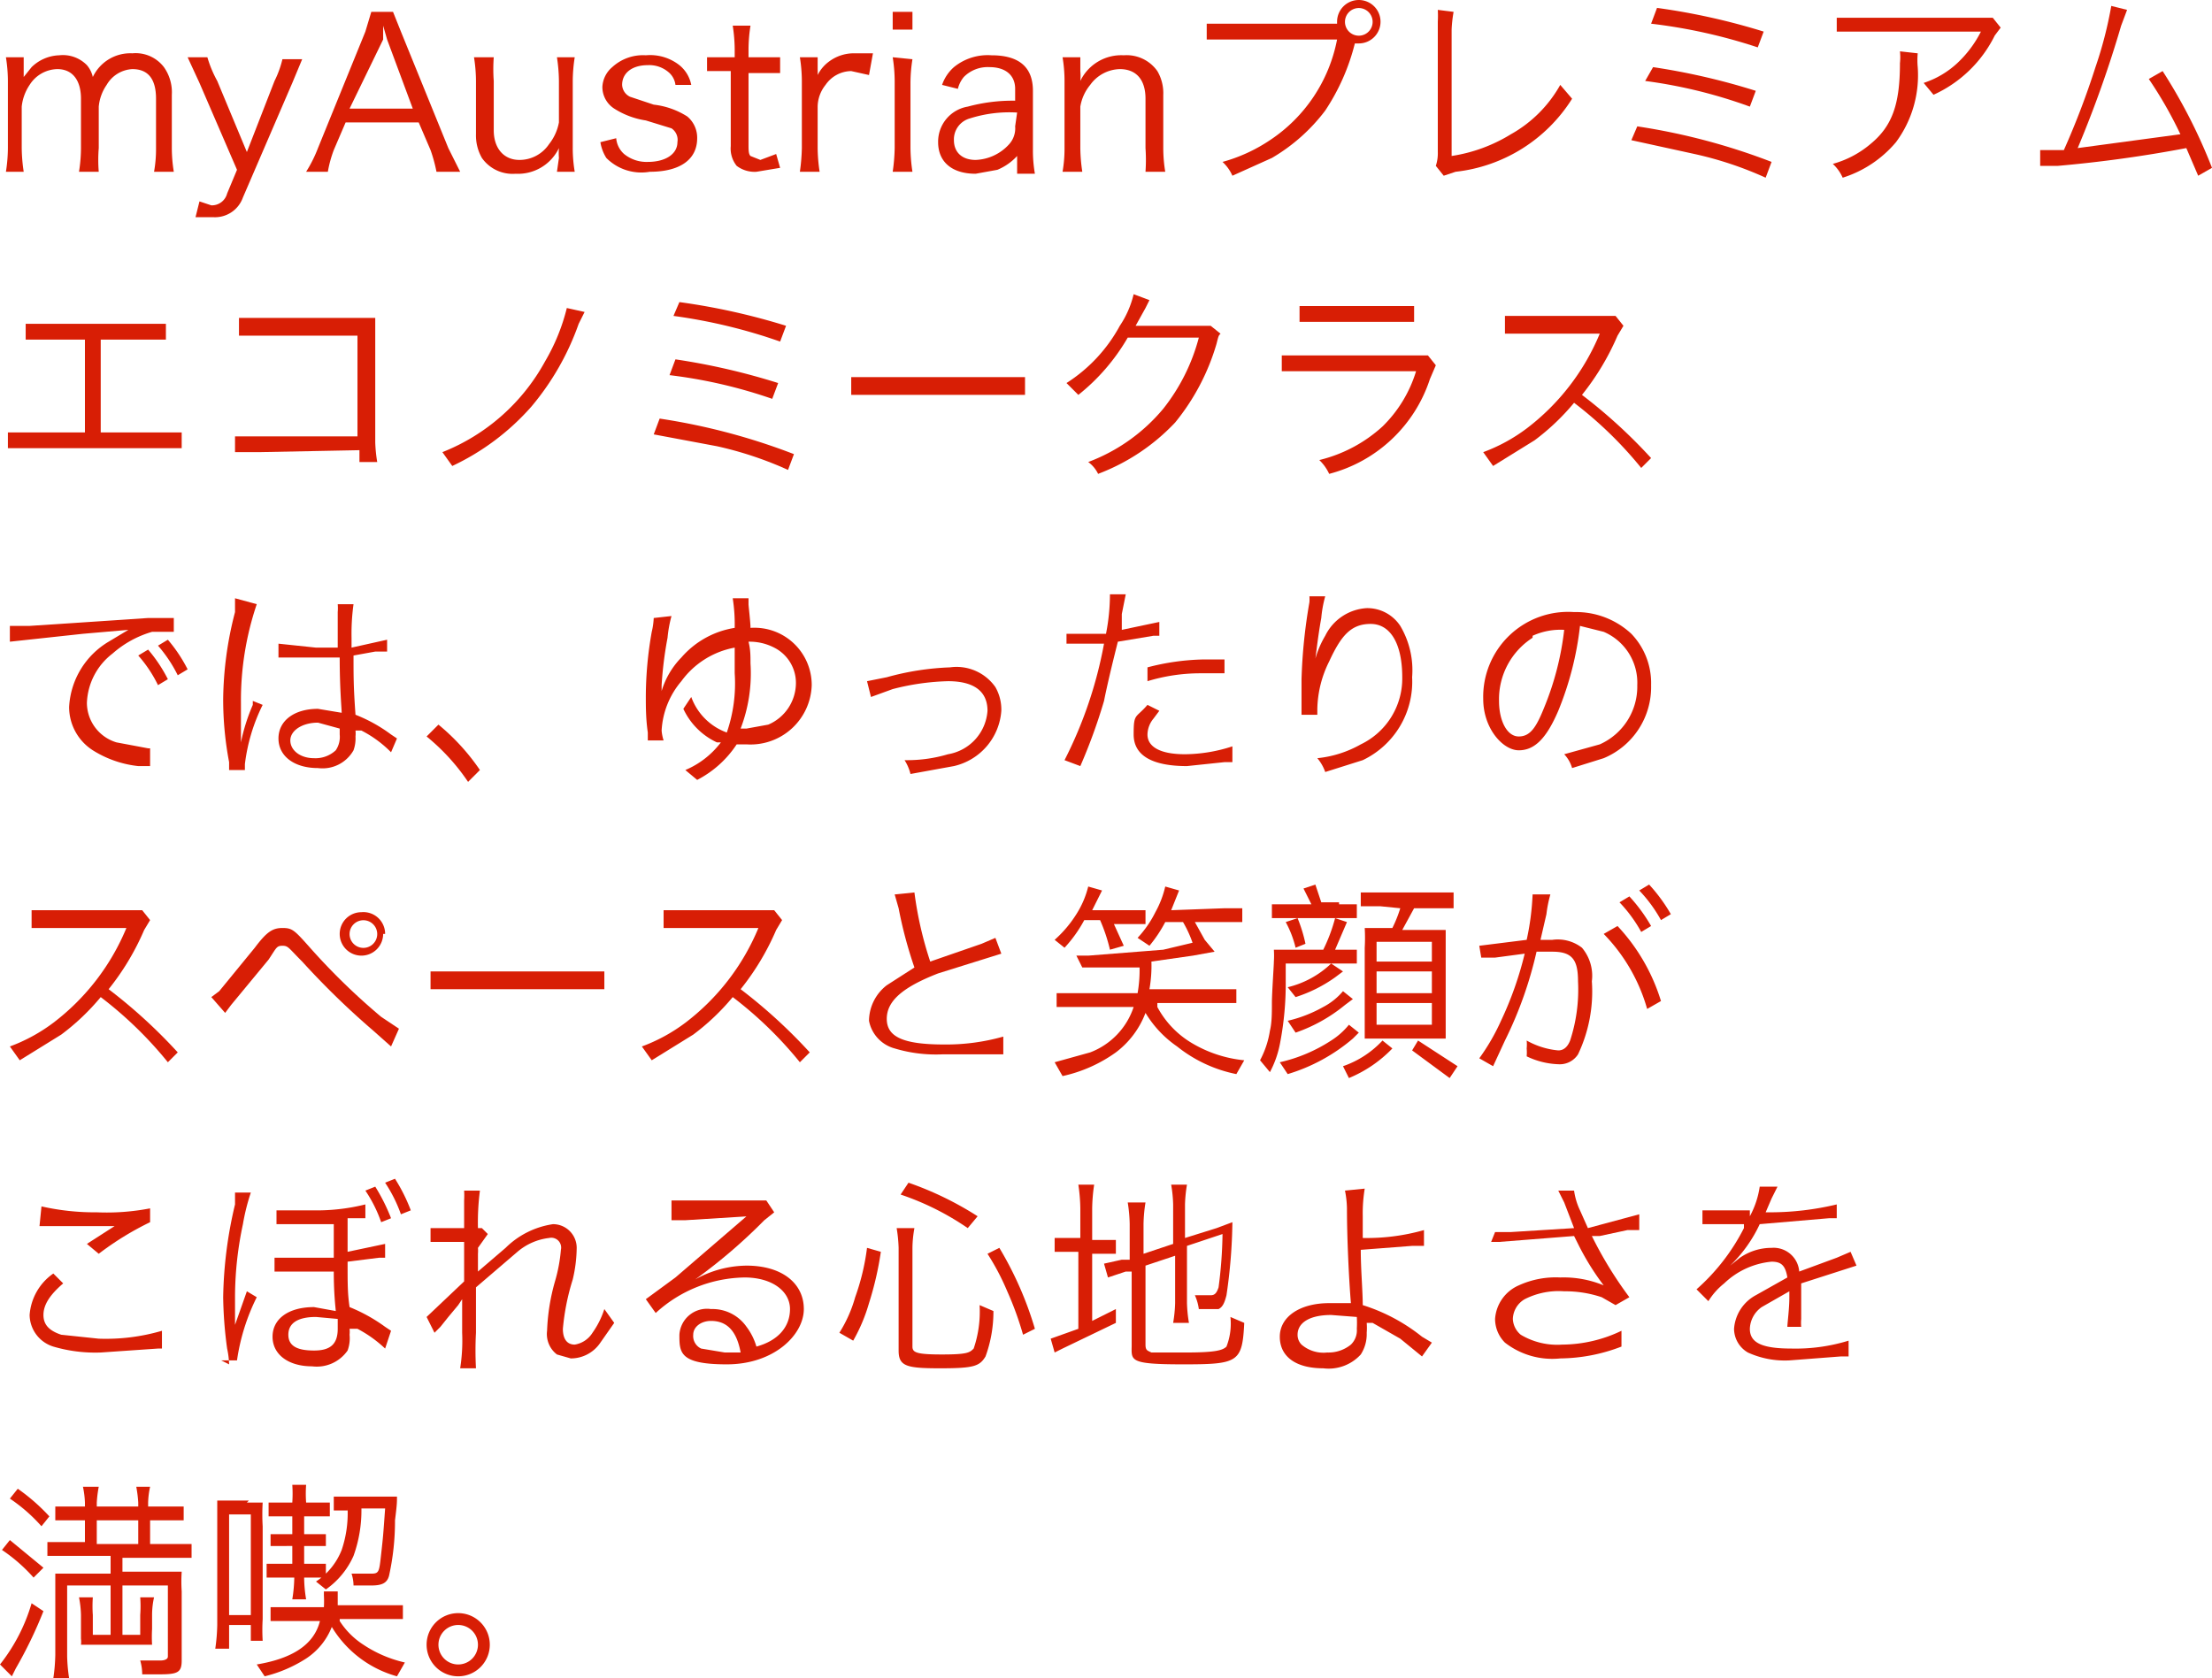 <svg xmlns="http://www.w3.org/2000/svg" width="112" height="85" viewBox="0 0 112 85"><defs><style>.cls-1{fill:#d81e05;}</style></defs><title>textCopy_300x250</title><g id="Ebene_2" data-name="Ebene 2"><g id="_300x250" data-name="300x250"><path class="cls-1" d="M.3,8.7A8,8,0,0,0,.4,7.5V4.1A7.7,7.7,0,0,0,.3,2.9h.9v1l.4-.5A2.1,2.1,0,0,1,3,2.8a1.7,1.7,0,0,1,1.4.5,1.4,1.4,0,0,1,.3.6,2.1,2.1,0,0,1,2-1.2,1.8,1.8,0,0,1,1.6.7,2.2,2.2,0,0,1,.4,1.4V7.5a7.6,7.6,0,0,0,.1,1.2h-1a6.5,6.5,0,0,0,.1-1.2V5c0-1-.4-1.5-1.2-1.5a1.6,1.6,0,0,0-1.3.8,2.3,2.3,0,0,0-.4,1.1V7.5A7.5,7.5,0,0,0,5,8.7H4a7.7,7.7,0,0,0,.1-1.2V5c0-.9-.4-1.5-1.2-1.5a1.7,1.7,0,0,0-1.4.8,2.4,2.4,0,0,0-.4,1.1V7.5a8.6,8.6,0,0,0,.1,1.2Z"/><path class="cls-1" d="M10.1,4.2,9.5,2.9h1A5.9,5.9,0,0,0,11,4.1l1.5,3.6,1.4-3.6a5.1,5.1,0,0,0,.4-1.1h1l-.5,1.2L12.3,10a1.5,1.5,0,0,1-1.5,1H9.9l.2-.8.6.2a.8.8,0,0,0,.8-.6l.5-1.2Z"/><path class="cls-1" d="M22.1,8.7a7.7,7.7,0,0,0-.3-1.1l-.6-1.4H17.5l-.6,1.4a6,6,0,0,0-.3,1.1H15.5a6.8,6.8,0,0,0,.6-1.2l2.4-5.9.3-1h1.1l.4,1,2.4,5.9.6,1.2ZM19.6,2l-.2-.7V2L17.7,5.5h3.2Z"/><path class="cls-1" d="M28.3,8a3.3,3.3,0,0,1,0-.5,2.3,2.3,0,0,1-2.2,1.3A1.9,1.9,0,0,1,24.4,8a2.3,2.3,0,0,1-.3-1.2V4.1a7.7,7.7,0,0,0-.1-1.2h1A8.2,8.2,0,0,0,25,4.1V6.6c0,.9.5,1.5,1.3,1.5a1.8,1.8,0,0,0,1.5-.8,2.5,2.5,0,0,0,.5-1.1V4.1a8.3,8.3,0,0,0-.1-1.2h.9a8,8,0,0,0-.1,1.2V7.5a7.2,7.2,0,0,0,.1,1.2h-.9Z"/><path class="cls-1" d="M31.2,7a1.2,1.2,0,0,0,.4.8,1.8,1.8,0,0,0,1.2.4c.9,0,1.5-.4,1.5-1a.7.7,0,0,0-.3-.7l-1.3-.4a4.1,4.1,0,0,1-1.6-.6,1.3,1.3,0,0,1-.6-1.1,1.4,1.4,0,0,1,.5-1,2.3,2.3,0,0,1,1.7-.6,2.4,2.4,0,0,1,1.7.5,1.7,1.7,0,0,1,.6,1h-.8a1,1,0,0,0-.3-.6,1.5,1.5,0,0,0-1.1-.4c-.8,0-1.3.4-1.3,1a.7.7,0,0,0,.4.6l1.2.4a4,4,0,0,1,1.7.6,1.4,1.4,0,0,1,.5,1.1c0,1.1-.9,1.7-2.4,1.7A2.5,2.5,0,0,1,30.7,8a2.1,2.1,0,0,1-.3-.8Z"/><path class="cls-1" d="M38,1.3a7.7,7.7,0,0,0-.1,1.2v.4h1.6v.8H37.9V7.3c0,.3,0,.5.1.6l.5.2.8-.3.2.7-1.2.2a1.5,1.5,0,0,1-1-.3,1.4,1.4,0,0,1-.3-1V3.6H35.8V2.9h1.4V2.5a8.1,8.1,0,0,0-.1-1.2Z"/><path class="cls-1" d="M44,3.8l-.9-.2a1.6,1.6,0,0,0-1.3.7,1.8,1.8,0,0,0-.4,1.1V7.5a8.4,8.4,0,0,0,.1,1.2h-1a9.8,9.8,0,0,0,.1-1.2V4.1a7.7,7.7,0,0,0-.1-1.2h.9v.6a3.1,3.1,0,0,1,0,.3,1.9,1.9,0,0,1,.6-.7,2.1,2.1,0,0,1,1.3-.4h.9Z"/><path class="cls-1" d="M46.2.6v.9h-1V.6Zm0,2.4a7.7,7.7,0,0,0-.1,1.2V7.5a8.4,8.4,0,0,0,.1,1.2h-1a9.3,9.3,0,0,0,.1-1.2V4.1a7.8,7.8,0,0,0-.1-1.2Z"/><path class="cls-1" d="M51.5,7.9a2.8,2.8,0,0,1-1,.7l-1.1.2c-1.2,0-1.9-.6-1.9-1.6A1.8,1.8,0,0,1,49,5.4a8.7,8.7,0,0,1,2.4-.3V4.5c0-.7-.5-1.1-1.3-1.1a1.7,1.7,0,0,0-1.3.5,1.5,1.5,0,0,0-.3.6l-.8-.2a2.1,2.1,0,0,1,.6-.9,2.7,2.7,0,0,1,1.9-.6c1.4,0,2.1.6,2.1,1.8v3a6.8,6.8,0,0,0,.1,1.2h-.9Zm0-2.2a6.6,6.6,0,0,0-2.4.3,1.1,1.1,0,0,0-.8,1.1c0,.6.4,1,1.1,1a2.4,2.4,0,0,0,1.7-.8,1.2,1.2,0,0,0,.3-.9Z"/><path class="cls-1" d="M53.8,8.7a6.8,6.8,0,0,0,.1-1.2V4.1a7.2,7.2,0,0,0-.1-1.2h.9v.7a2.9,2.9,0,0,1,0,.5,2.3,2.3,0,0,1,2.2-1.3,1.9,1.9,0,0,1,1.7.8,2.2,2.2,0,0,1,.3,1.2V7.5a7.3,7.3,0,0,0,.1,1.2h-1A8.7,8.7,0,0,0,58,7.5V5c0-1-.5-1.5-1.3-1.5a1.9,1.9,0,0,0-1.5.8,2.3,2.3,0,0,0-.5,1.1V7.5a8.6,8.6,0,0,0,.1,1.2Z"/><path class="cls-1" d="M67.7,1.3V1.1a1.1,1.1,0,1,1,1.1,1.1h-.2a10.9,10.9,0,0,1-1.5,3.4A9.2,9.2,0,0,1,64.4,8l-2,.9a2.1,2.1,0,0,0-.5-.7,8.2,8.2,0,0,0,2.4-1.1A7.9,7.9,0,0,0,67.7,2H61.1V1.2h6.6Zm.4-.2a.7.7,0,0,0,.6.7.7.7,0,1,0-.6-.7Z"/><path class="cls-1" d="M73.6.6a6.6,6.6,0,0,0-.1.9V7.9a8,8,0,0,0,3-1.1A6.5,6.5,0,0,0,79,4.3l.6.7a8,8,0,0,1-5.9,3.7l-.6.2-.4-.5a2,2,0,0,0,.1-.7V1.1a5.5,5.5,0,0,0,0-.6Z"/><path class="cls-1" d="M82.9,6.4a32.2,32.2,0,0,1,6.8,1.8l-.3.8a18.1,18.1,0,0,0-3.6-1.2l-3.2-.7Zm.8-3a33.9,33.9,0,0,1,5.2,1.2l-.3.8a24.9,24.9,0,0,0-5.3-1.3ZM83.9.4a33.5,33.5,0,0,1,5.4,1.2l-.3.8a27.3,27.3,0,0,0-5.4-1.2Z"/><path class="cls-1" d="M97.1,2.7a3.8,3.8,0,0,0,0,.7A5.7,5.7,0,0,1,96,7.2a5.8,5.8,0,0,1-2.7,1.8,2.1,2.1,0,0,0-.5-.7,5,5,0,0,0,1.9-1c1.1-.9,1.5-2,1.5-4.1a2.8,2.8,0,0,0,0-.6Zm4.2-1.3-.3.4a6.4,6.4,0,0,1-3.1,3l-.5-.6a4.6,4.6,0,0,0,1.7-1,5.7,5.7,0,0,0,1.2-1.6H93V.9h7.9Z"/><path class="cls-1" d="M107.7.5l-.3.8a58.2,58.2,0,0,1-2.2,6.2l5.2-.7a20.7,20.7,0,0,0-1.6-2.8l.7-.4A27.6,27.6,0,0,1,112,8.5l-.7.4-.6-1.4a65.6,65.6,0,0,1-6.5.9h-.9V7.6h1.2a40.7,40.7,0,0,0,1.6-4.2,20.3,20.3,0,0,0,.8-3.1Z"/><path class="cls-1" d="M5.1,21.9H9.2v.8H.4v-.8H4.3V17.2H1.3v-.8H8.4v.8H5.1Z"/><path class="cls-1" d="M13.1,22.9H11.9v-.8h6.2V17H12.1v-.9H19c0,.3,0,.4,0,.8v5.5a7.2,7.2,0,0,0,.1,1h-.9v-.6Z"/><path class="cls-1" d="M29.6,15.8l-.3.6a13.4,13.4,0,0,1-2.4,4.2,12.3,12.3,0,0,1-4,3l-.5-.7a10.2,10.2,0,0,0,5.2-4.6,10.1,10.1,0,0,0,1.1-2.7Z"/><path class="cls-1" d="M33.4,21.2A32.1,32.1,0,0,1,40.2,23l-.3.8a18.2,18.2,0,0,0-3.6-1.2L33.1,22Zm.8-3a33.8,33.8,0,0,1,5.2,1.2l-.3.8A24.9,24.9,0,0,0,33.9,19Zm.2-2.9a33.4,33.4,0,0,1,5.4,1.2l-.3.8A27.3,27.3,0,0,0,34.1,16Z"/><path class="cls-1" d="M43.1,19.1h8.8V20H43.1Z"/><path class="cls-1" d="M58.2,15.2l-.2.4-.5.9h3.8l.5.4c-.1.1-.1.1-.2.5a11.3,11.3,0,0,1-2.1,4A10.4,10.4,0,0,1,55.6,24a1.6,1.6,0,0,0-.5-.6,9.1,9.1,0,0,0,3.8-2.7,9.8,9.8,0,0,0,1.8-3.6H57.1A10.3,10.3,0,0,1,54.6,20l-.6-.6a7.9,7.9,0,0,0,2.7-2.9,4.9,4.9,0,0,0,.7-1.6Z"/><path class="cls-1" d="M64.9,18h7.4l.4.5-.3.7a7.3,7.3,0,0,1-5.1,4.8,2.3,2.3,0,0,0-.5-.7A7.3,7.3,0,0,0,70,21.6a6.6,6.6,0,0,0,1.7-2.8H64.9Zm.9-2.5h5.8v.8H65.8Z"/><path class="cls-1" d="M83.1,23.7a19.9,19.9,0,0,0-3.4-3.3,11.6,11.6,0,0,1-2,1.9l-2.1,1.3-.5-.7a8.6,8.6,0,0,0,2.2-1.2A11.6,11.6,0,0,0,81,16.9H76.2V16h5.6l.4.5-.3.5a12.9,12.9,0,0,1-1.8,3,26.5,26.5,0,0,1,3.5,3.2Z"/><path class="cls-1" d="M22.2,36.7a10.9,10.9,0,0,1,2.1,2.3l-.6.6a10.6,10.6,0,0,0-2.1-2.3Z"/><path class="cls-1" d="M.5,31.7h1l6-.4H8.8V32H7.7a5.2,5.2,0,0,0-2,1.1,3.3,3.3,0,0,0-1.3,2.5,2.1,2.1,0,0,0,1.5,2l1.6.3h.1v.9H7A5.4,5.4,0,0,1,4.7,38a2.6,2.6,0,0,1-1.2-2.2,4.1,4.1,0,0,1,2-3.3l1-.6-2.3.2-3.7.4Zm7,1.2a7.6,7.6,0,0,1,1,1.5l-.5.3a6.6,6.6,0,0,0-1-1.5Zm1-.5a7.6,7.6,0,0,1,1,1.5l-.5.3a7,7,0,0,0-1-1.5Z"/><path class="cls-1" d="M13,30.6a15.2,15.2,0,0,0-.8,5c0,.4,0,1,0,1.5s0,.1,0,.3v.2h0a9.5,9.5,0,0,1,.6-1.9v-.2l.5.2a9.2,9.2,0,0,0-.9,3V39h-.8v-.4a17,17,0,0,1-.3-3.2,18.1,18.1,0,0,1,.6-4.4v-.7Zm1.1,2,1.9.2h1.1c0-1,0-1,0-1.8a2.4,2.4,0,0,0,0-.4h.8a10.9,10.9,0,0,0-.1,1.7c0,.1,0,.3,0,.5l1.8-.4V33H19l-1.1.2c0,1.1,0,1.6.1,3a7.7,7.7,0,0,1,1.8,1l.3.2-.3.7a5.8,5.8,0,0,0-1.5-1.1H18a1.5,1.5,0,0,1,0,.3,1.8,1.8,0,0,1-.1.7,1.8,1.8,0,0,1-1.8.9c-1.2,0-2-.6-2-1.5s.8-1.5,2-1.5l1.2.2c0-.2-.1-1.2-.1-2.8H14.1Zm2,4c-.8,0-1.4.4-1.4.9s.5.9,1.2.9a1.5,1.5,0,0,0,1.1-.4,1.2,1.2,0,0,0,.2-.8v-.3Z"/><path class="cls-1" d="M34,31.2a6.3,6.3,0,0,0-.2,1.1,19.1,19.1,0,0,0-.3,2.4v.6h0v-.3a4.1,4.1,0,0,1,1-1.7,4.5,4.5,0,0,1,2.7-1.5,8.6,8.6,0,0,0-.1-1.5h.8v.3c0,.1.1.9.1,1.2a2.9,2.9,0,0,1,3.1,2.9,3.1,3.1,0,0,1-3.3,3h-.5a5.3,5.3,0,0,1-2,1.8l-.6-.5a4.4,4.4,0,0,0,1.8-1.4h-.2a3.5,3.5,0,0,1-1.7-1.7l.4-.6a3,3,0,0,0,1.8,1.8,7.6,7.6,0,0,0,.4-3c0-.4,0-.6,0-1.3a4.3,4.3,0,0,0-2.7,1.7,4.2,4.2,0,0,0-1,2.5,2.2,2.2,0,0,0,.1.5h-.8v-.4c-.1-.7-.1-1.3-.1-1.8a18.9,18.9,0,0,1,.3-3.3,3.6,3.6,0,0,0,.1-.7Zm4,2.4a7.8,7.8,0,0,1-.5,3.3h.3l1.1-.2a2.3,2.3,0,0,0,1.4-2.1,2,2,0,0,0-1.1-1.8,2.7,2.7,0,0,0-1.3-.3C38,32.9,38,33.2,38,33.6Z"/><path class="cls-1" d="M43.9,34.5l1-.2a13.7,13.7,0,0,1,3.2-.5,2.4,2.4,0,0,1,2.3,1,2.3,2.3,0,0,1,.3,1.2,3.1,3.1,0,0,1-2.4,2.8l-2.2.4a2.3,2.3,0,0,0-.3-.7h.1a7.2,7.2,0,0,0,2.1-.3A2.4,2.4,0,0,0,50,36c0-1-.7-1.5-2-1.5a12.3,12.3,0,0,0-2.8.4l-1.1.4Z"/><path class="cls-1" d="M54,32.1h2a10.4,10.4,0,0,0,.2-2H57l-.2,1v.8l1.9-.4v.7h-.3l-1.8.3c-.2.8-.5,2-.7,3a28.2,28.2,0,0,1-1.2,3.3l-.8-.3a21.5,21.5,0,0,0,2-5.9H54ZM58.7,36l-.3.4a1.3,1.3,0,0,0-.3.8c0,.6.6,1,1.9,1a7.9,7.9,0,0,0,2.4-.4v.8H62l-1.9.2c-1.7,0-2.7-.5-2.7-1.6s.1-.8.7-1.5ZM62,34.1H60.8a9.2,9.2,0,0,0-2.7.4v-.7a12,12,0,0,1,2.8-.4H62Z"/><path class="cls-1" d="M67.1,30.2a6,6,0,0,0-.2,1.1c-.2,1.1-.3,2.2-.4,2.8h0v-.3a4.8,4.8,0,0,1,.6-1.6,2.5,2.5,0,0,1,2.1-1.4,2,2,0,0,1,1.7.9,4.4,4.4,0,0,1,.6,2.6,4.4,4.4,0,0,1-2.5,4.2l-1.9.6a2.2,2.2,0,0,0-.4-.7,5.6,5.6,0,0,0,2.2-.7A3.7,3.7,0,0,0,71,34.3c0-1.7-.6-2.7-1.6-2.7s-1.5.6-2.1,1.9a5.6,5.6,0,0,0-.6,2.4v.3h-.8V34.4a27,27,0,0,1,.4-3.9,2.1,2.1,0,0,0,0-.3Z"/><path class="cls-1" d="M78.9,36c-.6,1.4-1.2,2-2,2s-1.8-1.1-1.8-2.6A4.3,4.3,0,0,1,79.7,31a4.1,4.1,0,0,1,2.9,1.1,3.6,3.6,0,0,1,1,2.6,3.9,3.9,0,0,1-2.4,3.7l-1.6.5a1.7,1.7,0,0,0-.4-.7l1.8-.5a3.2,3.2,0,0,0,1.9-3A2.8,2.8,0,0,0,81.2,32L80,31.7A16,16,0,0,1,78.9,36Zm-1.3-3.7a3.7,3.7,0,0,0-1.7,3.2c0,1,.4,1.8,1,1.8s.9-.5,1.3-1.5a14.7,14.7,0,0,0,1-3.9A3.4,3.4,0,0,0,77.6,32.2Z"/><path class="cls-1" d="M8.5,53.8a19.8,19.8,0,0,0-3.4-3.3,11.6,11.6,0,0,1-2,1.9L1,53.7.5,53a8.6,8.6,0,0,0,2.2-1.2A11.6,11.6,0,0,0,6.4,47H1.6v-.9H7.2l.4.5-.3.5a12.9,12.9,0,0,1-1.8,3,26.5,26.5,0,0,1,3.5,3.2Z"/><path class="cls-1" d="M10.7,50.5l.4-.3,1.8-2.2c.6-.8.9-1,1.4-1s.6.1,1.4,1a34.2,34.2,0,0,0,3.6,3.5l.9.6-.4.9-.9-.8a40.8,40.8,0,0,1-3.6-3.5c-.7-.7-.7-.8-1-.8s-.3.1-.7.7l-1.9,2.3-.3.4Zm8.7-3.2a1.1,1.1,0,1,1-1.1-1.1A1.1,1.1,0,0,1,19.5,47.3Zm-1.7,0a.7.7,0,0,0,.6.7.7.7,0,1,0-.6-.7Z"/><path class="cls-1" d="M21.8,49.2h8.8v.9H21.8Z"/><path class="cls-1" d="M40.5,53.8a19.8,19.8,0,0,0-3.4-3.3,11.6,11.6,0,0,1-2,1.9l-2.1,1.3-.5-.7a8.6,8.6,0,0,0,2.2-1.2A11.6,11.6,0,0,0,38.4,47H33.6v-.9h5.6l.4.5-.3.5a12.9,12.9,0,0,1-1.8,3,26.5,26.5,0,0,1,3.5,3.2Z"/><path class="cls-1" d="M46.3,45.2a18.6,18.6,0,0,0,.8,3.5l2.6-.9.7-.3.3.8-3.2,1c-1.8.7-2.6,1.4-2.6,2.3s.8,1.3,2.9,1.3a10.6,10.6,0,0,0,3-.4v.9H47.7a7.2,7.2,0,0,1-2.4-.3A1.8,1.8,0,0,1,44,51.7a2.3,2.3,0,0,1,.9-1.8l1.4-.9a21.8,21.8,0,0,1-.8-3l-.2-.7Z"/><path class="cls-1" d="M56.4,46.6v.2l.5,1.1-.7.2a8.4,8.4,0,0,0-.5-1.5h-.8A6.7,6.7,0,0,1,53.9,48l-.5-.4a6,6,0,0,0,1.1-1.3,4.7,4.7,0,0,0,.6-1.4l.7.2-.5,1H58v.7H56.4ZM58.6,51a4.7,4.7,0,0,0,1.7,1.8,6.4,6.4,0,0,0,2.7.9l-.4.7a7,7,0,0,1-3-1.4A5.5,5.5,0,0,1,58,51.3a4.5,4.5,0,0,1-1.5,2,7.3,7.3,0,0,1-2.7,1.2l-.4-.7,1.8-.5A3.7,3.7,0,0,0,57.4,51H53.5v-.7h4.1a6.8,6.8,0,0,0,.1-1.3H54.8l-.3-.6h.6l3.8-.3,2.1-.5.5.6-1.1.2-2.1.3a6.9,6.9,0,0,1-.1,1.4h4.4v.7H58.6ZM62,46h.9v.7H60.5l.5.9-.6.2a5.8,5.8,0,0,0-.5-1.1H59a6.8,6.8,0,0,1-.8,1.2l-.6-.4a5.5,5.5,0,0,0,.9-1.3,5,5,0,0,0,.5-1.3l.7.2-.4,1Z"/><path class="cls-1" d="M67.9,48.1h.8v.7H65.1c0,.4,0,.7,0,.9a15.9,15.9,0,0,1-.3,3.2,5.1,5.1,0,0,1-.5,1.4l-.5-.6a4.7,4.7,0,0,0,.5-1.5c.1-.4.1-.9.1-1.4s.1-1.9.1-2.1a4.6,4.6,0,0,0,0-.6H67a8.4,8.4,0,0,0,.6-1.6l.6.2-.6,1.4Zm-.1-2.3h.9v.7H64.4v-.7h2L66,45l.6-.2.3.9h.9Zm1,6.5-.3.3a9.1,9.1,0,0,1-3.3,1.8l-.4-.6a8,8,0,0,0,2.6-1.1,3.7,3.7,0,0,0,.9-.8ZM65.6,48a5.3,5.3,0,0,0-.5-1.3l.6-.2a7.6,7.6,0,0,1,.4,1.3Zm2.9,2.6-.4.3a8.1,8.1,0,0,1-2.5,1.4l-.4-.6A6.8,6.8,0,0,0,67,51a3.3,3.3,0,0,0,1-.8ZM68,49.2l-.4.3a7.2,7.2,0,0,1-2,1l-.4-.5a4.8,4.8,0,0,0,2.2-1.2Zm2.5,3.9a6.5,6.5,0,0,1-2.2,1.5L68,54a4.9,4.9,0,0,0,2-1.3Zm-.6-7.2h-1v-.7h4.7V46h-2L71,47.1h2.2c0,.3,0,.6,0,1v3.5c0,.4,0,.7,0,1H69.1c0-.3,0-.6,0-1V48a8.6,8.6,0,0,0,0-1h1.4a6.6,6.6,0,0,0,.4-1Zm-.2,2.8h2.8v-1H69.7Zm0,1.6h2.8V49.2H69.7Zm0,1.6h2.8V50.8H69.7Zm2.1.8,2,1.3-.4.6-1.9-1.4Z"/><path class="cls-1" d="M74.9,47.9l2.4-.3a13.2,13.2,0,0,0,.3-2.3h.9a6.3,6.3,0,0,0-.2,1L78,47.6h.6a2,2,0,0,1,1.5.4,2.2,2.2,0,0,1,.5,1.7,7.4,7.4,0,0,1-.7,3.7,1.1,1.1,0,0,1-1,.5,4,4,0,0,1-1.6-.4,2.3,2.3,0,0,0,0-.4,2,2,0,0,0,0-.4,4,4,0,0,0,1.6.5q.4,0,.6-.5a8.3,8.3,0,0,0,.4-3c0-1.1-.3-1.5-1.3-1.5h-.8a20.1,20.1,0,0,1-1.6,4.5L75.6,54l-.7-.4A10.6,10.6,0,0,0,76,51.7a17.6,17.6,0,0,0,1.2-3.4l-1.5.2H75Zm7-1a9.7,9.7,0,0,1,2.2,3.8l-.7.4a8.9,8.9,0,0,0-2.2-3.8Zm.6-1.5a8.3,8.3,0,0,1,1.1,1.5l-.5.3A7.2,7.2,0,0,0,82,45.7Zm1-.6a8.4,8.4,0,0,1,1.1,1.5l-.5.3a7.2,7.2,0,0,0-1.1-1.5Z"/><path class="cls-1" d="M3.2,65c-.7.6-1,1.1-1,1.6s.3.8.9,1l1.9.2a10.1,10.1,0,0,0,3.2-.4v.9H8l-2.9.2a7.5,7.5,0,0,1-2.4-.3,1.7,1.7,0,0,1-1.2-1.6,2.8,2.8,0,0,1,1.2-2.1ZM2.1,61.1a12.2,12.2,0,0,0,2.8.3,11.6,11.6,0,0,0,2.7-.2v.7A15.1,15.1,0,0,0,5,63.5L4.4,63l1.4-.9H2Z"/><path class="cls-1" d="M11.6,69.1a4.3,4.3,0,0,0-.1-.8,20.9,20.9,0,0,1-.2-2.6,21.5,21.5,0,0,1,.6-4.7v-.6h.8a10.7,10.7,0,0,0-.4,1.6,17.8,17.8,0,0,0-.4,3.6c0,.3,0,.5,0,.8s0,.3,0,.5,0,.2,0,.6h0v-.4l.6-1.7.5.3a10.5,10.5,0,0,0-1,3.2h-.8Zm7.9-.8a6.3,6.3,0,0,0-1.4-1h-.4a1.4,1.4,0,0,1,0,.3,1.8,1.8,0,0,1-.1.8,1.9,1.9,0,0,1-1.8.8c-1.2,0-2-.6-2-1.5s.8-1.5,2.1-1.5l1.1.2c0-.1-.1-.8-.1-2H13.9v-.7h3c0-.6,0-.7,0-.8s0-.4,0-.9H14v-.7h1.8a10.2,10.2,0,0,0,2.7-.3v.7h-.9c0,.4,0,.6,0,.9v.8l1.9-.4v.7h-.3l-1.6.2c0,1.2,0,1.6.1,2.3a8.4,8.4,0,0,1,1.8,1l.3.2ZM16,66.7c-.9,0-1.4.3-1.4.9s.5.8,1.3.8,1.2-.3,1.2-1.1,0-.5,0-.5Zm3-6.6a9.6,9.6,0,0,1,.8,1.6l-.5.2a6.9,6.9,0,0,0-.8-1.6Zm1-.4a8.8,8.8,0,0,1,.8,1.6l-.5.2a7.3,7.3,0,0,0-.8-1.6Z"/><path class="cls-1" d="M21.6,66.7l1.9-1.8v-2H21.8v-.7h1.7c0-.8,0-1.3,0-1.4a4.4,4.4,0,0,0,0-.5h.8a12.5,12.5,0,0,0-.1,1.9h.2l.3.3-.5.7a1.8,1.8,0,0,1,0,.3c0,.2,0,.2,0,.7h0v.2h0l1.4-1.2a4.3,4.3,0,0,1,2.4-1.2,1.2,1.2,0,0,1,1.2,1.2,7.2,7.2,0,0,1-.2,1.6,11.8,11.8,0,0,0-.5,2.5c0,.5.2.8.6.8a1.3,1.3,0,0,0,.9-.6,4.4,4.4,0,0,0,.6-1.2l.5.7L30.4,68a1.8,1.8,0,0,1-1.5.8l-.7-.2a1.3,1.3,0,0,1-.5-1.2,10.4,10.4,0,0,1,.4-2.5,8,8,0,0,0,.3-1.6.5.5,0,0,0-.6-.6,3,3,0,0,0-1.6.7l-2.1,1.8v2.3a16.7,16.7,0,0,0,0,1.8h-.8a9.1,9.1,0,0,0,.1-1.8c0-1.2,0-1.2,0-1.7h0l-.2.3-.5.6-.4.5-.3.3Z"/><path class="cls-1" d="M34,60.8h4.8l.4.6-.5.4a27.3,27.3,0,0,1-3.5,3h0a5.4,5.4,0,0,1,2.6-.7c1.8,0,2.9.9,2.9,2.2s-1.5,2.8-3.9,2.8-2.4-.6-2.4-1.5A1.4,1.4,0,0,1,36,66.3a2.1,2.1,0,0,1,1.8.9,3.1,3.1,0,0,1,.5,1c1.1-.3,1.7-1,1.7-1.9s-.9-1.6-2.3-1.6a6.8,6.8,0,0,0-4.5,1.8l-.5-.7,1.5-1.1,3.6-3.1h.1l-3.2.2H34Zm2,6.1c-.5,0-.9.3-.9.7a.7.7,0,0,0,.4.7l1.2.2h.8C37.3,67.4,36.8,66.9,36,66.9Z"/><path class="cls-1" d="M42.5,67.5a6.8,6.8,0,0,0,.8-1.8,11.7,11.7,0,0,0,.6-2.5l.7.2A16.3,16.3,0,0,1,44,66a8.6,8.6,0,0,1-.8,1.9Zm3.7.7c0,.3.2.4,1.5.4s1.4-.1,1.6-.3a5.8,5.8,0,0,0,.3-2.2l.7.3a6.6,6.6,0,0,1-.4,2.3c-.3.5-.6.6-2.3.6s-2.1-.1-2.1-.9V63.2a7.3,7.3,0,0,0-.1-1h.9a5.8,5.8,0,0,0-.1,1Zm2.8-6a13.7,13.7,0,0,0-3.4-1.7l.4-.6a16.5,16.5,0,0,1,3.5,1.7Zm2.8,5.4a16.3,16.3,0,0,0-.8-2.2,12.3,12.3,0,0,0-1-1.9l.6-.3a17.7,17.7,0,0,1,1.8,4.1Z"/><path class="cls-1" d="M55.6,62.8h.9v.7H55.3v3.4l1.2-.6v.7l-2.7,1.3-.4.2-.2-.7,1.4-.5V63.4H53.4v-.7h1.3V61.2a8.8,8.8,0,0,0-.1-1.2h.8a9,9,0,0,0-.1,1.2v1.6ZM57,64.4l-.9.3-.2-.7.9-.2h.4V62a7.7,7.7,0,0,0-.1-1.1H58a7.6,7.6,0,0,0-.1,1.1v1.5l1.5-.5V61a6.8,6.8,0,0,0-.1-1h.8a7.1,7.1,0,0,0-.1,1v1.7l1.6-.5.8-.3a27.2,27.2,0,0,1-.3,3.7c-.1.4-.2.6-.4.7H60.7a2.5,2.5,0,0,0-.2-.7h.8c.2,0,.3-.1.4-.4a22.5,22.5,0,0,0,.2-2.7l-1.8.6v2.9a7,7,0,0,0,.1,1h-.8a7,7,0,0,0,.1-1V63.6l-1.5.5v4c0,.3.1.3.3.4H60c1.5,0,1.9-.1,2.1-.3a3.2,3.2,0,0,0,.2-1.5l.7.3c-.1,2-.3,2.1-3.1,2.1s-2.6-.2-2.6-1V64.4Z"/><path class="cls-1" d="M69.1,60.2a7.7,7.7,0,0,0-.1,1.4c0,.2,0,.4,0,1.1a10.6,10.6,0,0,0,3.1-.4v.8h-.6l-2.6.2c0,1,.1,2.1.1,2.8A9.2,9.2,0,0,1,72,67.7l.5.3-.5.7-1.1-.9L69.5,67h-.3a3.1,3.1,0,0,1,0,.5,1.9,1.9,0,0,1-.3,1.1,2.2,2.2,0,0,1-1.9.7c-1.4,0-2.2-.6-2.2-1.6s1-1.7,2.5-1.7h1.1c-.1-1.2-.2-3.3-.2-4.8a4.9,4.9,0,0,0-.1-.9Zm-1.7,6.4c-1.1,0-1.7.4-1.7,1a.7.7,0,0,0,.2.5,1.7,1.7,0,0,0,1.3.4,1.8,1.8,0,0,0,1.2-.4,1,1,0,0,0,.3-.8,5.6,5.6,0,0,0,0-.6Z"/><path class="cls-1" d="M75.7,62.4h.8l3.2-.2-.5-1.3-.3-.6h.8a3.4,3.4,0,0,0,.3,1l.4.9,2.6-.7v.8h-.6l-1.4.3h-.4a19.8,19.8,0,0,0,1.9,3.1l-.7.4-.7-.4a5.8,5.8,0,0,0-1.9-.3,3.8,3.8,0,0,0-2,.4,1.2,1.2,0,0,0-.6,1,1.1,1.1,0,0,0,.4.8,3.6,3.6,0,0,0,2.1.5,7,7,0,0,0,3-.7v.8a8.8,8.8,0,0,1-3.1.6,3.9,3.9,0,0,1-2.8-.8,1.7,1.7,0,0,1-.5-1.2,2,2,0,0,1,1.2-1.7,4.5,4.5,0,0,1,2.1-.4,5.3,5.3,0,0,1,2.2.4,13,13,0,0,1-1.3-2.1l-.2-.4-3.8.3h-.4Z"/><path class="cls-1" d="M88.6,61.6a4.5,4.5,0,0,0,.5-1.5H90l-.3.6-.3.7h.2a14.5,14.5,0,0,0,3.4-.4v.7h-.4l-3.5.3a7,7,0,0,1-1.5,2.1h0l.5-.4a2.8,2.8,0,0,1,1.6-.5,1.3,1.3,0,0,1,1.4,1.2l1.9-.7.7-.3.3.7-2.8.9c0,.2,0,.4,0,.7s0,.3,0,.6,0,.4,0,.5a2.3,2.3,0,0,0,0,.4h-.7c0-.2.1-.9.1-1.5s0-.2,0-.3l-1.4.8a1.4,1.4,0,0,0-.6,1.1c0,.7.6,1,2.1,1a9.1,9.1,0,0,0,2.9-.4v.8h-.4l-2.6.2a4.5,4.5,0,0,1-2.1-.4,1.4,1.4,0,0,1-.7-1.2,2.1,2.1,0,0,1,1.1-1.7l1.6-.9c-.1-.6-.3-.8-.8-.8a4,4,0,0,0-2.4,1.1,3.5,3.5,0,0,0-.8.9l-.6-.6a10.4,10.4,0,0,0,2.4-3.1v-.2H86.2v-.7h2.4Z"/><path class="cls-1" d="M2.2,81.6A22.1,22.1,0,0,1,.8,84.5l-.2.4L0,84.3a9.1,9.1,0,0,0,1.6-3.1ZM.5,78l1.7,1.4-.5.5A8.4,8.4,0,0,0,.1,78.5Zm.4-2.6a9.9,9.9,0,0,1,1.6,1.4l-.4.5A8.3,8.3,0,0,0,.5,75.9Zm5.3,4.2h3a7.5,7.5,0,0,0,0,1v3.5c0,.6-.2.7-1.1.7H7.2a2.5,2.5,0,0,0-.1-.7H8.1c.3,0,.4-.1.4-.2V80.3H6.2v2.5h.9v-1a6.2,6.2,0,0,0,0-.9h.7a4.1,4.1,0,0,0-.1.9v.7a6.8,6.8,0,0,0,0,.8H4.1a1.1,1.1,0,0,0,0-.3V81.8a5.1,5.1,0,0,0-.1-.9h.7a6.5,6.5,0,0,0,0,.9v1h.9V80.3H3.4v3.6A8.5,8.5,0,0,0,3.5,85H2.7a9.1,9.1,0,0,0,.1-1.2V80.6c0-.4,0-.7,0-.9H5.6v-.9H2.4v-.7H4.3V77H2.8v-.7H4.3v-.2a4.5,4.5,0,0,0-.1-.8H5a6,6,0,0,0-.1.8v.2H7v-.2a6.3,6.3,0,0,0-.1-.8h.7a4.2,4.2,0,0,0-.1.8v.2H9.3V77H7.6v1.2H9.7v.7H6.2ZM7,78.2V77H4.9v1.2Z"/><path class="cls-1" d="M12.5,76.1h.8a10.3,10.3,0,0,0,0,1.2V82a9.3,9.3,0,0,0,0,1.1h-.6v-.8H11.6v1.2h-.7a9.4,9.4,0,0,0,.1-1.2V77.2c0-.5,0-.8,0-1.2h1.6Zm-.9,5.7h1.1V76.7H11.6Zm5.6.3a4,4,0,0,0,1.2,1.2,6.3,6.3,0,0,0,2.1.9l-.4.7a5.6,5.6,0,0,1-3.3-2.5,3.4,3.4,0,0,1-1.3,1.6,6.9,6.9,0,0,1-2.1.9l-.4-.6c1.8-.3,2.9-1,3.2-2.2H13.7v-.7h2.7a5.5,5.5,0,0,0,0-.6v-.2h.7v.7h3.3v.7H17.2Zm-2.9-5.3h-.7v-.7h1.2a6.6,6.6,0,0,0,0-.9h.7a6,6,0,0,0,0,.9h1.2v.7H15.4v.9h1.1v.6H15.4v.9h1.1v.7H15.4a6.8,6.8,0,0,0,.1,1.1h-.7a7.4,7.4,0,0,0,.1-1.1H13.5v-.7h1.3v-.9H13.7v-.6h1.1v-.9Zm3.3-.3h-.7v-.7h3.2c0,.3,0,.4-.1,1.2a12.8,12.8,0,0,1-.3,2.8c-.1.4-.4.5-.9.5h-.9a2,2,0,0,0-.1-.6h1c.4,0,.4-.1.5-1s.1-.9.2-2.3H18.3a6.8,6.8,0,0,1-.4,2.4,4.1,4.1,0,0,1-1.4,1.7l-.5-.4a3.4,3.4,0,0,0,1.3-1.6,5.8,5.8,0,0,0,.3-2.1Z"/><path class="cls-1" d="M24.8,83.3a1.6,1.6,0,1,1-1.6-1.6A1.6,1.6,0,0,1,24.8,83.3Zm-2.6,0a1,1,0,1,0,1-1A1,1,0,0,0,22.2,83.3Z"/></g></g></svg>